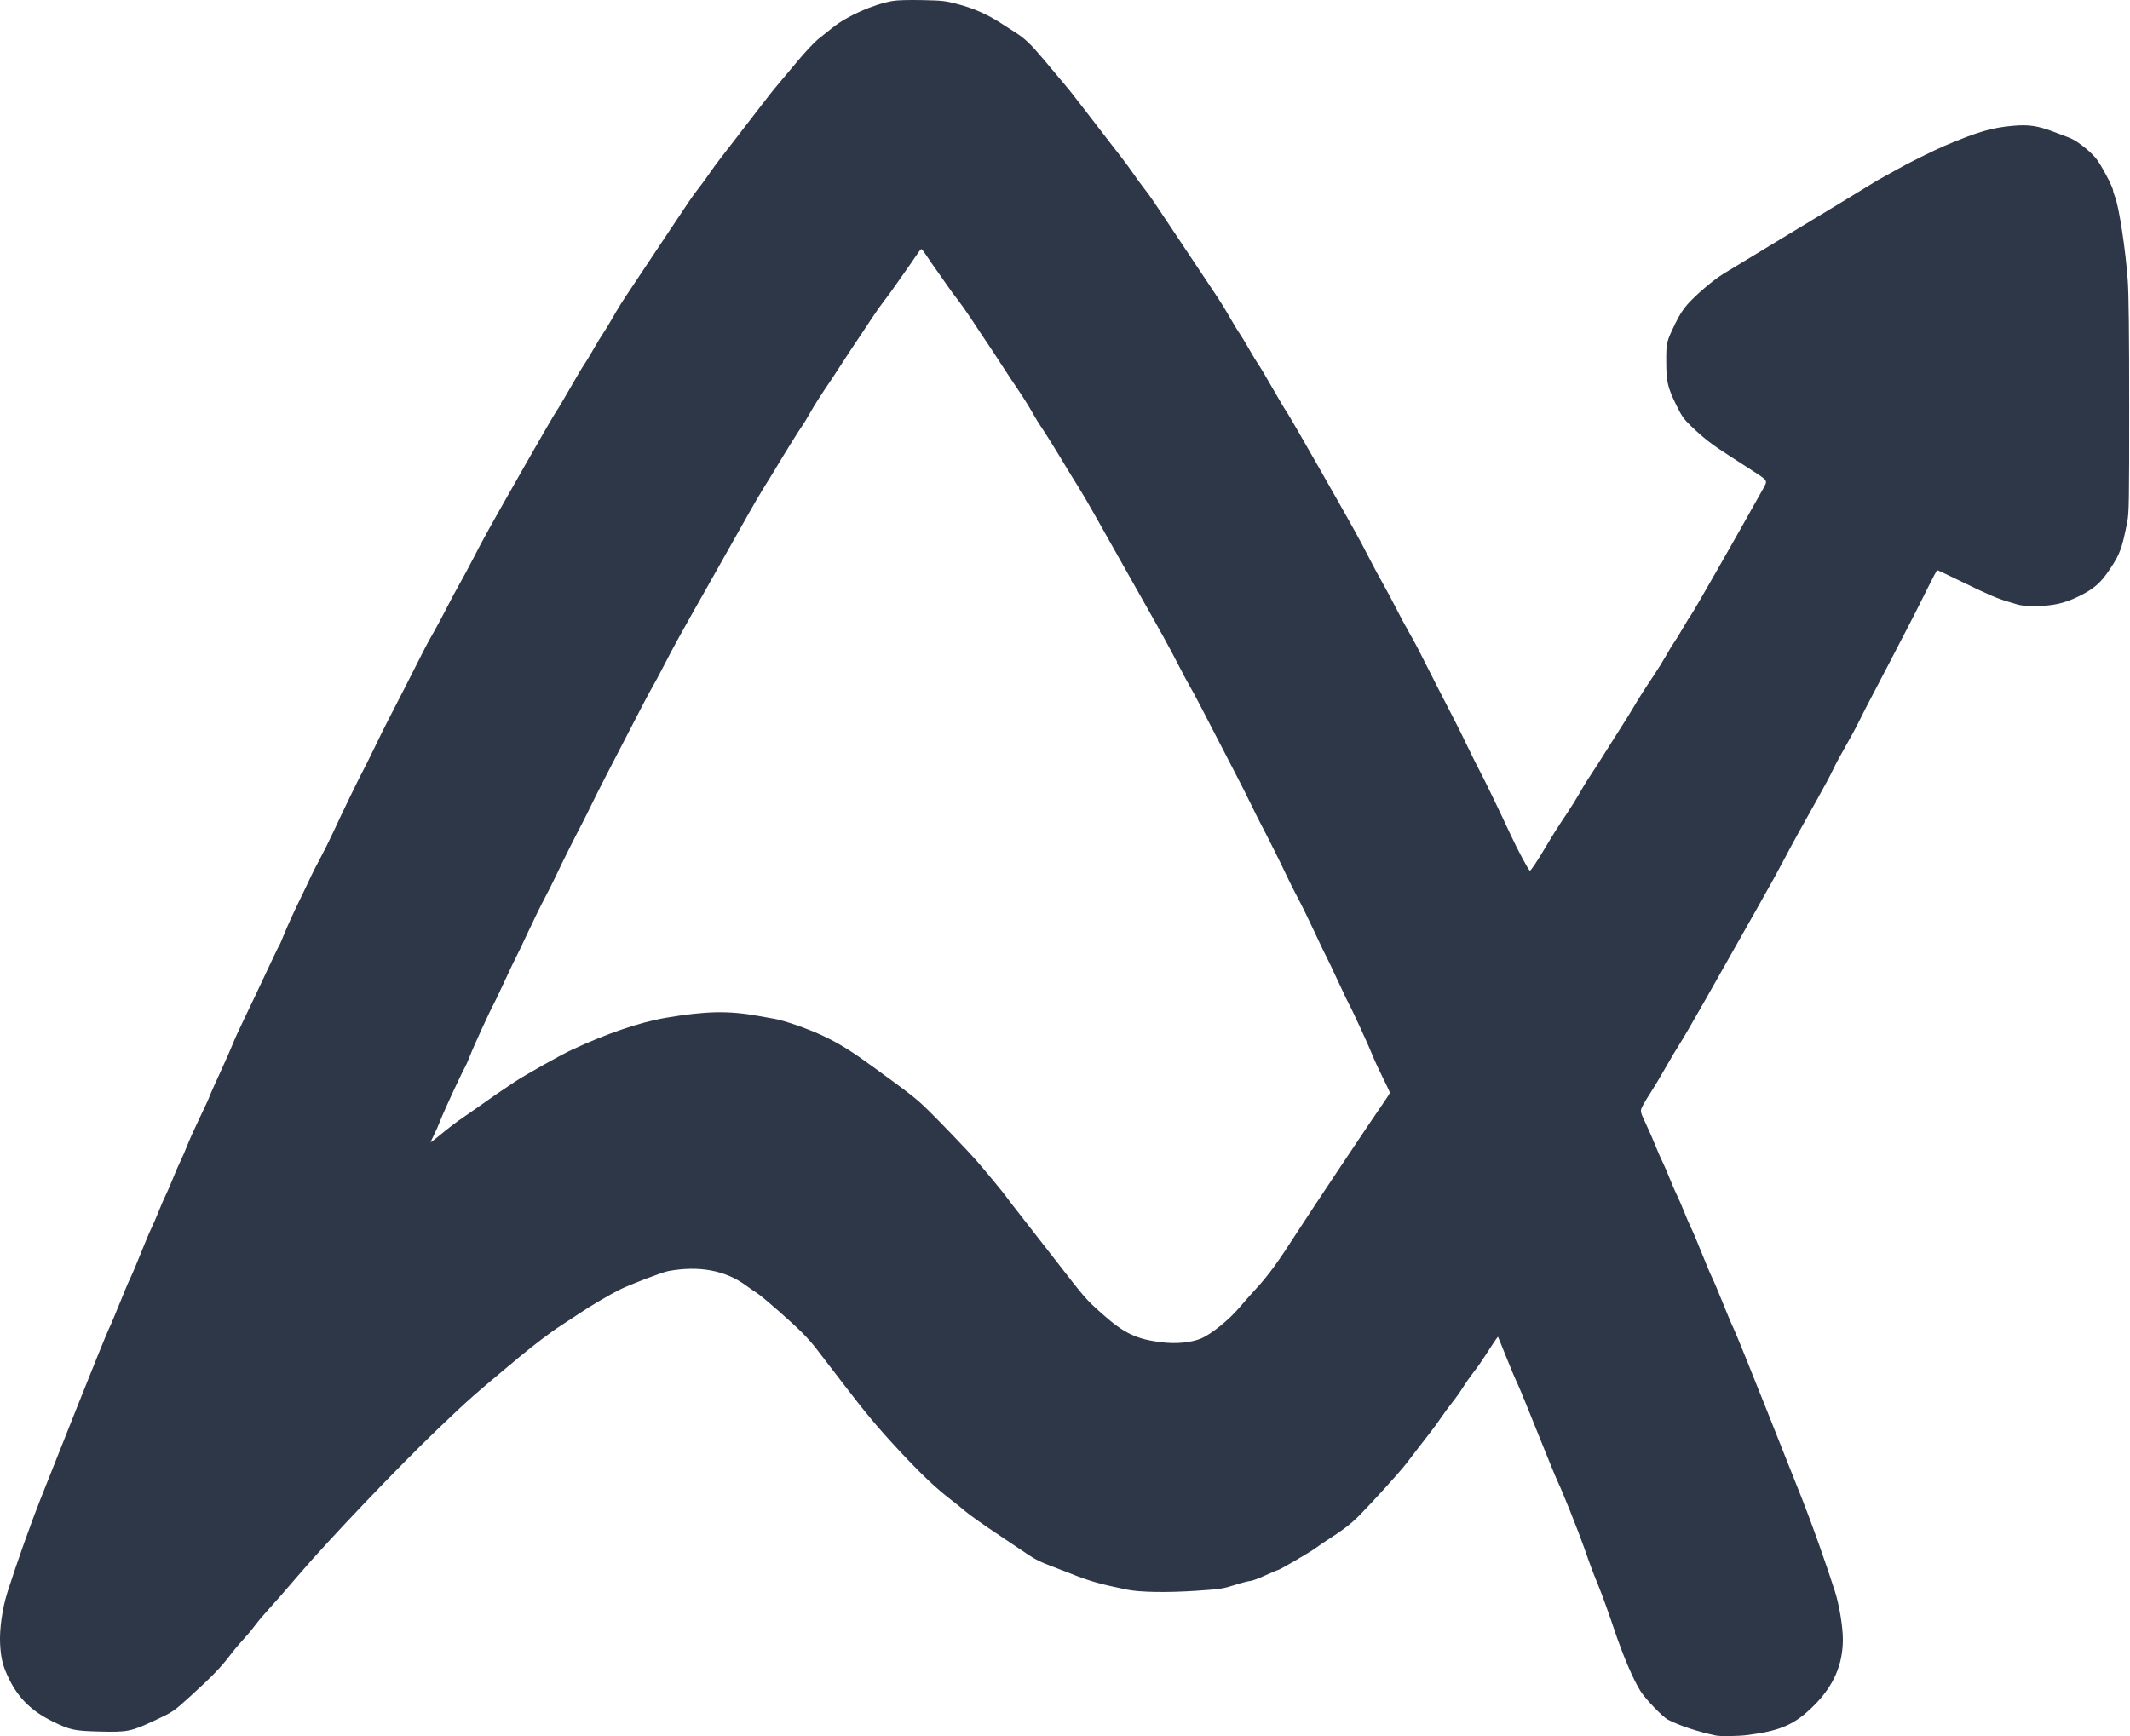 <?xml version="1.0" encoding="UTF-8" standalone="no"?>
<!-- Created with Inkscape (http://www.inkscape.org/) -->

<svg
   version="1.1"
   id="svg1"
   width="2051.2"
   height="1672.533"
   viewBox="0 0 2051.2 1672.533"
   sodipodi:docname="logo-altitude-bi-v2.svg"
   inkscape:version="1.3.2 (091e20e, 2023-11-25)"
   xmlns:inkscape="http://www.inkscape.org/namespaces/inkscape"
   xmlns:sodipodi="http://sodipodi.sourceforge.net/DTD/sodipodi-0.dtd"
   xmlns="http://www.w3.org/2000/svg"
   xmlns:svg="http://www.w3.org/2000/svg">
  <defs
     id="defs1" />
  <sodipodi:namedview
     id="namedview1"
     pagecolor="#ffffff"
     bordercolor="#000000"
     borderopacity="0.25"
     inkscape:showpageshadow="2"
     inkscape:pageopacity="0.0"
     inkscape:pagecheckerboard="0"
     inkscape:deskcolor="#d1d1d1"
     inkscape:zoom="0.14110332"
     inkscape:cx="1027.6158"
     inkscape:cy="832.72316"
     inkscape:window-width="1312"
     inkscape:window-height="850"
     inkscape:window-x="0"
     inkscape:window-y="38"
     inkscape:window-maximized="0"
     inkscape:current-layer="g1" />
  <g
     inkscape:groupmode="layer"
     inkscape:label="Image"
     id="g1">
    <path
       style="fill:#2d3748;fill-opacity:1"
       d="m 1652.571,1671.701 c -17.53,-3.687 -34.732,-9.351 -46.26,-15.232 -4.988,-2.545 -21.332,-19.474 -26.303,-27.245 -7.094,-11.089 -17.312,-35.077 -25.91,-60.826 -4.702,-14.08 -11.282,-32.32 -14.623,-40.533 -6.349,-15.609 -7.2,-17.878 -14.201,-37.867 -5.194,-14.83 -21.489,-55.532 -25.073,-62.628 -1.418,-2.808 -10.142,-24.066 -19.386,-47.239 -9.244,-23.173 -18.126,-44.773 -19.737,-48 -1.612,-3.227 -6.367,-14.488 -10.566,-25.026 -4.2,-10.537 -7.775,-19.297 -7.944,-19.467 -0.169,-0.169 -2.714,3.412 -5.654,7.959 -10.823,16.737 -13.155,20.143 -18.438,26.933 -2.967,3.813 -7.32,10.053 -9.673,13.867 -2.353,3.813 -6.952,10.293 -10.22,14.4 -3.267,4.107 -8.03,10.587 -10.585,14.4 -2.554,3.813 -7.83,11.013 -11.724,16 -3.894,4.987 -9.285,11.947 -11.98,15.467 -2.695,3.52 -7.301,9.52 -10.235,13.333 -6.123,7.959 -32.356,36.946 -44.956,49.674 -8.023,8.105 -16.116,14.326 -30.796,23.672 -3.444,2.193 -8.484,5.651 -11.2,7.686 -5.22,3.91 -35.169,21.368 -36.657,21.368 -0.48,0 -6.02,2.345 -12.311,5.211 -6.29,2.866 -12.637,5.209 -14.104,5.205 -1.467,0 -8.187,1.748 -14.933,3.892 -11.454,3.64 -13.891,4.008 -36.8,5.55 -28.336,1.908 -54.624,1.47 -67.2,-1.118 -26.088,-5.371 -36.048,-8.221 -54.4,-15.566 -4.693,-1.879 -12.133,-4.756 -16.533,-6.395 -11.825,-4.405 -16.93,-6.871 -23.567,-11.387 -6.502,-4.423 -14.126,-9.536 -26.657,-17.875 -17.288,-11.505 -30.753,-21.034 -35.232,-24.933 -2.573,-2.24 -8.037,-6.649 -12.144,-9.799 -15.394,-11.808 -28.983,-24.697 -51.3,-48.661 -20.446,-21.954 -32.187,-36.065 -56.237,-67.591 -4.252,-5.573 -10.15,-13.253 -13.108,-17.067 -2.958,-3.813 -7.572,-9.821 -10.253,-13.351 -2.682,-3.53 -8.169,-9.77 -12.194,-13.867 -10.487,-10.674 -38.661,-35.43 -44.779,-39.347 -2.857,-1.829 -7.355,-4.926 -9.995,-6.882 -20.023,-14.833 -45.444,-19.611 -75.137,-14.122 -5.829,1.078 -37.252,13.112 -46.996,17.999 -9.643,4.836 -27.548,15.399 -38.219,22.546 -5.767,3.863 -13.615,9.03 -17.439,11.482 -10.29,6.599 -26.33,18.746 -41.908,31.739 -43.824,36.548 -46.832,39.202 -76.113,67.155 -38.489,36.743 -107.009,108.587 -135.564,142.139 -11.155,13.107 -24.361,28.195 -31.067,35.494 -3.545,3.858 -8.565,9.895 -11.155,13.415 -2.591,3.52 -7.623,9.52 -11.184,13.333 -3.561,3.813 -9.181,10.533 -12.49,14.933 -8.395,11.164 -17.87,20.955 -37.61,38.867 -17.016,15.44 -17.016,15.44 -35.2,23.947 -22.558,10.553 -25.759,11.185 -53.136,10.493 -24.025,-0.608 -28.087,-1.495 -45.048,-9.837 -19.75,-9.714 -32.552,-22.199 -41.566,-40.536 -6.151,-12.512 -8.03,-19.835 -8.759,-34.133 -0.731,-14.324 2.155,-34.356 7.243,-50.283 8.593,-26.9 22.725,-66.7 31.571,-88.917 4.088,-10.267 19.835,-49.867 34.993,-88 15.158,-38.133 29.09,-72.453 30.96,-76.267 1.87,-3.813 6.64,-15.093 10.6,-25.067 3.96,-9.973 8.521,-20.773 10.134,-24 1.613,-3.227 6.173,-14.027 10.133,-24 3.96,-9.973 8.521,-20.773 10.136,-24 1.615,-3.227 4.711,-10.381 6.881,-15.899 2.17,-5.518 5.29,-12.718 6.933,-16 1.643,-3.282 4.763,-10.482 6.933,-16 2.17,-5.518 5.29,-12.718 6.933,-16 1.643,-3.282 4.737,-10.414 6.874,-15.849 2.137,-5.435 7.657,-17.675 12.266,-27.2 4.609,-9.525 8.74,-18.518 9.18,-19.985 0.44,-1.467 5.025,-11.787 10.19,-22.933 5.164,-11.147 10.567,-23.387 12.006,-27.2 1.439,-3.813 6.582,-15.093 11.43,-25.067 4.847,-9.973 14.071,-29.413 20.497,-43.2 6.426,-13.787 12.107,-25.578 12.625,-26.202 0.518,-0.625 2.898,-6.072 5.29,-12.105 2.392,-6.033 8.704,-19.922 14.029,-30.864 5.324,-10.942 10.517,-21.815 11.538,-24.162 1.022,-2.347 4.806,-9.751 8.409,-16.454 3.603,-6.703 9.237,-17.983 12.52,-25.067 10.043,-21.672 24.145,-50.819 28.94,-59.813 2.502,-4.693 7.892,-15.493 11.978,-24 4.086,-8.507 8.944,-18.347 10.796,-21.867 4.377,-8.32 32.401,-63.211 36.413,-71.322 1.702,-3.441 5.764,-10.881 9.028,-16.533 3.264,-5.653 8.839,-16.038 12.39,-23.078 3.551,-7.04 9.197,-17.6 12.547,-23.467 3.35,-5.867 9.412,-17.147 13.471,-25.067 9.544,-18.621 15.174,-28.754 49.185,-88.533 15.521,-27.28 29.31,-51.066 30.643,-52.858 1.332,-1.792 7.334,-11.872 13.336,-22.4 6.003,-10.528 11.981,-20.582 13.286,-22.342 1.304,-1.76 5.386,-8.48 9.07,-14.933 3.684,-6.453 7.764,-13.173 9.067,-14.933 1.303,-1.76 5.402,-8.48 9.11,-14.933 6.189,-10.772 9.411,-15.921 17.353,-27.733 1.578,-2.347 6.043,-9.067 9.924,-14.933 3.88,-5.867 8.2,-12.347 9.6,-14.4 1.4,-2.053 5.72,-8.533 9.6,-14.4 3.88,-5.867 8.198,-12.347 9.596,-14.4 4.544,-6.678 13.888,-20.662 17.818,-26.667 2.112,-3.227 6.3,-8.987 9.308,-12.8 3.007,-3.813 7.563,-10.053 10.125,-13.867 2.561,-3.813 7.843,-11.013 11.736,-16 3.894,-4.987 9.285,-11.947 11.98,-15.467 2.695,-3.52 7.123,-9.28 9.838,-12.8 2.716,-3.52 7.338,-9.52 10.271,-13.333 14.197,-18.456 17.312,-22.399 23.169,-29.333 3.469,-4.107 12.037,-14.316 19.039,-22.688 7.003,-8.372 15.617,-17.492 19.144,-20.267 3.526,-2.775 9.766,-7.742 13.866,-11.037 C 815.768,15.373 841.227,4.114 859.702,0.907 864.161,0.133 874.753,-0.172 887.968,0.094 c 19.676,0.396 22.057,0.666 34.469,3.902 15.046,3.923 28.918,10.077 41.865,18.571 4.841,3.176 10.962,7.117 13.602,8.757 8.812,5.476 15.08,11.491 27.724,26.607 6.901,8.249 15.385,18.358 18.854,22.465 5.857,6.933 8.895,10.778 22.548,28.533 2.82,3.667 7.535,9.787 10.478,13.6 2.943,3.813 7.557,9.813 10.252,13.333 2.695,3.52 8.086,10.48 11.98,15.467 3.894,4.987 9.175,12.187 11.736,16 2.561,3.813 7.117,10.053 10.125,13.867 3.007,3.813 7.196,9.573 9.308,12.8 3.93,6.005 13.274,19.988 17.818,26.667 1.397,2.053 5.715,8.533 9.595,14.4 3.88,5.867 8.2,12.347 9.6,14.4 1.4,2.053 5.72,8.533 9.6,14.4 3.88,5.867 8.346,12.587 9.924,14.933 7.942,11.813 11.163,16.962 17.353,27.733 3.708,6.453 7.808,13.173 9.11,14.933 1.303,1.76 5.383,8.48 9.067,14.933 3.684,6.453 7.766,13.173 9.07,14.933 1.304,1.76 7.283,11.814 13.286,22.342 6.003,10.528 12.004,20.608 13.336,22.4 1.332,1.792 15.121,25.578 30.643,52.858 34.012,59.779 39.641,69.912 49.185,88.533 4.059,7.92 10.121,19.2 13.471,25.067 3.35,5.867 8.996,16.427 12.547,23.467 3.551,7.04 9.127,17.425 12.39,23.078 3.264,5.653 7.327,13.093 9.028,16.533 4.012,8.112 32.036,63.003 36.413,71.322 1.852,3.52 6.71,13.36 10.796,21.867 4.086,8.507 9.476,19.307 11.978,24 4.794,8.993 18.897,38.141 28.939,59.811 7.376,15.917 18.016,35.847 19.243,36.043 0.949,0.152 7.451,-9.672 16.141,-24.387 6.197,-10.493 10.664,-17.522 19.767,-31.099 3.872,-5.775 9.34,-14.581 12.15,-19.568 2.811,-4.987 6.424,-10.987 8.03,-13.333 3.951,-5.774 13.143,-20.123 21.183,-33.067 3.644,-5.867 8.967,-14.267 11.828,-18.667 2.861,-4.4 7.47,-11.84 10.242,-16.533 6.197,-10.493 10.664,-17.522 19.767,-31.099 3.872,-5.775 9.33,-14.581 12.129,-19.568 2.799,-4.987 6.154,-10.507 7.455,-12.267 1.301,-1.76 5.152,-8 8.558,-13.867 3.406,-5.867 7.314,-12.182 8.685,-14.035 2.562,-3.462 43.581,-75.367 68.993,-120.94 4.059,-7.28 4.059,-7.28 -8,-15.173 -6.633,-4.341 -18.299,-11.882 -25.926,-16.756 -15.638,-9.994 -24.08,-16.573 -35.843,-27.932 -7.035,-6.793 -8.908,-9.455 -14.139,-20.097 -8.383,-17.056 -9.679,-22.675 -9.719,-42.133 -0.037,-18.05 0.108,-18.665 8.576,-36.267 3.871,-8.046 7.595,-13.921 11.851,-18.694 8.72,-9.778 25.218,-23.754 35.14,-29.767 4.62,-2.8 24.241,-14.694 43.601,-26.43 19.36,-11.736 50.08,-30.34 68.267,-41.341 18.187,-11.002 33.547,-20.369 34.133,-20.817 0.587,-0.448 4.187,-2.493 8,-4.544 3.813,-2.051 9.573,-5.244 12.8,-7.095 9.763,-5.601 36.223,-18.761 45.867,-22.812 32.468,-13.64 45.048,-17.317 65.655,-19.187 15.141,-1.375 23.906,-0.064 39.514,5.91 5.224,1.999 11.801,4.481 14.616,5.514 6.748,2.477 19.032,11.877 25.525,19.531 4.819,5.681 16.824,28.242 16.824,31.618 0,0.8 0.763,3.281 1.696,5.514 3.888,9.306 10.332,51.364 12.41,81.001 0.94,13.399 1.348,49.977 1.353,121.067 0.01,93.076 -0.155,102.695 -1.878,111.467 -4.995,25.439 -6.926,30.729 -16.467,45.107 -9.156,13.799 -15.745,19.52 -30.945,26.874 -12.993,6.286 -23.891,8.767 -39.236,8.935 -9.12,0.1 -15.51,-0.35 -18.667,-1.313 -2.64,-0.805 -7.2,-2.173 -10.133,-3.039 -9.839,-2.905 -19.058,-6.888 -42.958,-18.561 -13.067,-6.382 -24.107,-11.602 -24.533,-11.6 -0.427,0.002 -4.722,8.042 -9.545,17.867 -4.823,9.825 -12.767,25.543 -17.654,34.93 -4.886,9.387 -13.857,26.667 -19.935,38.4 -6.078,11.733 -13.61,26.133 -16.739,32 -3.129,5.867 -8.157,15.707 -11.174,21.867 -3.017,6.16 -9.101,17.44 -13.521,25.067 -4.42,7.627 -9.818,17.707 -11.995,22.4 -2.178,4.693 -9.176,17.761 -15.552,29.039 -13.18,23.312 -24.024,43.011 -30.11,54.694 -2.292,4.4 -7.335,13.76 -11.208,20.8 -6.577,11.955 -13.679,24.539 -66.082,117.083 -11.04,19.498 -22.134,38.57 -24.653,42.383 -2.519,3.813 -8.766,14.302 -13.882,23.308 -5.117,9.006 -11.368,19.453 -13.891,23.216 -2.524,3.763 -5.897,9.354 -7.497,12.425 -2.908,5.584 -2.908,5.584 2.624,17.317 3.042,6.453 7.241,16.053 9.329,21.333 2.088,5.28 5.142,12.285 6.785,15.567 1.643,3.282 4.763,10.482 6.933,16 2.17,5.518 5.29,12.718 6.933,16 1.643,3.282 4.763,10.482 6.933,16 2.17,5.518 5.266,12.673 6.881,15.899 1.615,3.227 6.176,14.027 10.136,24 3.96,9.973 8.52,20.773 10.133,24 1.613,3.227 6.174,14.027 10.134,24 3.96,9.973 8.73,21.253 10.6,25.067 1.87,3.813 15.802,38.133 30.959,76.267 15.158,38.133 30.905,77.733 34.993,88 8.843,22.208 22.982,62.029 31.561,88.886 4.135,12.947 7.594,33.931 7.594,46.075 0,24.326 -8.897,44.759 -27.655,63.517 -18.458,18.458 -31.948,24.477 -64.133,28.616 -8.801,1.132 -25.95,1.401 -30.345,0.477 z m -496.533,-382.204 c 9.773,-3.861 27.616,-18.196 37.725,-30.307 3.486,-4.176 10.754,-12.393 16.151,-18.26 11.669,-12.684 21.083,-25.651 39.492,-54.4 12.105,-18.904 74.288,-112.106 84.954,-127.332 2.243,-3.202 4.078,-6.237 4.078,-6.746 0,-0.509 -3.17,-7.269 -7.044,-15.023 -3.874,-7.754 -8.233,-17.218 -9.685,-21.032 -2.805,-7.364 -20.064,-44.936 -22.294,-48.533 -0.727,-1.173 -5.767,-11.733 -11.199,-23.467 -5.432,-11.733 -10.472,-22.293 -11.2,-23.467 -0.728,-1.173 -5.696,-11.551 -11.039,-23.062 -5.344,-11.511 -12.517,-26.151 -15.941,-32.533 -3.424,-6.382 -8.692,-16.884 -11.708,-23.338 -5.256,-11.248 -17.426,-35.58 -24.541,-49.067 -1.857,-3.52 -5.925,-11.68 -9.039,-18.133 -3.115,-6.453 -9.655,-19.413 -14.533,-28.8 -8.971,-17.259 -16.33,-31.472 -32.863,-63.467 -5.002,-9.68 -10.154,-19.28 -11.449,-21.333 -1.295,-2.053 -6.061,-10.933 -10.591,-19.733 -10.258,-19.925 -14.19,-27.044 -45.94,-83.188 -14.08,-24.897 -30.093,-53.294 -35.584,-63.104 -5.491,-9.81 -12.607,-21.948 -15.812,-26.972 -3.205,-5.025 -8.312,-13.32 -11.349,-18.434 -8.018,-13.501 -22.078,-36.054 -24.792,-39.769 -1.286,-1.76 -4.628,-7.28 -7.427,-12.267 -4.378,-7.801 -10.575,-17.474 -21.183,-33.067 -1.397,-2.053 -5.156,-7.813 -8.354,-12.8 -5.398,-8.418 -14.463,-22.126 -20.456,-30.933 -1.397,-2.053 -5.683,-8.533 -9.523,-14.4 -3.841,-5.867 -9.434,-13.787 -12.431,-17.6 -2.996,-3.813 -7.572,-10.053 -10.169,-13.867 -2.596,-3.813 -7.141,-10.293 -10.099,-14.4 -2.958,-4.107 -7.346,-10.467 -9.752,-14.133 -2.406,-3.667 -4.747,-6.667 -5.202,-6.667 -0.456,0 -2.797,3 -5.202,6.667 -2.406,3.667 -6.794,10.027 -9.752,14.133 -2.958,4.107 -7.502,10.587 -10.099,14.4 -2.596,3.813 -7.172,10.053 -10.169,13.867 -2.996,3.813 -8.59,11.733 -12.431,17.6 -3.841,5.867 -8.126,12.347 -9.523,14.4 -6.028,8.859 -14.723,22.007 -20.28,30.667 -3.294,5.133 -7.132,11.013 -8.529,13.067 -10.608,15.593 -16.805,25.266 -21.183,33.067 -2.799,4.987 -6.141,10.507 -7.428,12.267 -2.714,3.714 -16.774,26.268 -24.792,39.769 -3.037,5.114 -8.144,13.409 -11.349,18.434 -3.205,5.025 -10.32,17.162 -15.812,26.972 -5.491,9.81 -21.504,38.207 -35.584,63.104 -31.75,56.144 -35.682,63.263 -45.94,83.188 -4.53,8.8 -9.297,17.68 -10.592,19.733 -1.295,2.053 -6.447,11.653 -11.449,21.333 -16.533,31.995 -23.892,46.207 -32.863,63.467 -4.879,9.387 -11.419,22.347 -14.533,28.8 -3.115,6.453 -7.182,14.613 -9.039,18.133 -7.115,13.486 -19.284,37.819 -24.541,49.067 -3.016,6.453 -8.284,16.955 -11.708,23.338 -3.424,6.382 -10.597,21.022 -15.941,32.533 -5.344,11.511 -10.312,21.889 -11.039,23.062 -0.728,1.173 -5.768,11.733 -11.2,23.467 -5.432,11.733 -10.472,22.293 -11.199,23.467 -2.388,3.852 -19.59,41.433 -22.446,49.038 -1.537,4.091 -3.906,9.428 -5.266,11.861 -3.836,6.864 -20.436,42.824 -23.35,50.582 -1.435,3.821 -4.113,9.927 -5.952,13.57 -1.839,3.642 -3.343,6.888 -3.343,7.213 0,0.325 3.057,-1.941 6.793,-5.036 10.249,-8.49 18.69,-14.941 25.207,-19.264 3.227,-2.14 9.227,-6.306 13.333,-9.257 11.165,-8.024 23.526,-16.53 35.733,-24.592 10.202,-6.737 43.446,-25.429 54.196,-30.473 33.754,-15.835 66.371,-26.97 91.404,-31.205 38.666,-6.54 60.201,-6.96 89.067,-1.735 4.4,0.796 11.12,1.997 14.933,2.668 10.61,1.866 33.173,9.788 48,16.853 15.495,7.383 26.847,14.484 48.992,30.648 37.666,27.492 39.696,29.103 52.874,41.995 10.442,10.214 37.046,38.01 44.476,46.469 7.985,9.09 27.908,33.199 29.529,35.733 0.938,1.467 7.014,9.387 13.501,17.6 6.488,8.213 21.087,26.933 32.444,41.6 30.355,39.203 30.277,39.113 46.146,53.306 21.096,18.868 33.29,24.668 57.838,27.512 13.71,1.588 27.339,0.312 36.865,-3.451 z"
       id="path1" />
  </g>
</svg>
